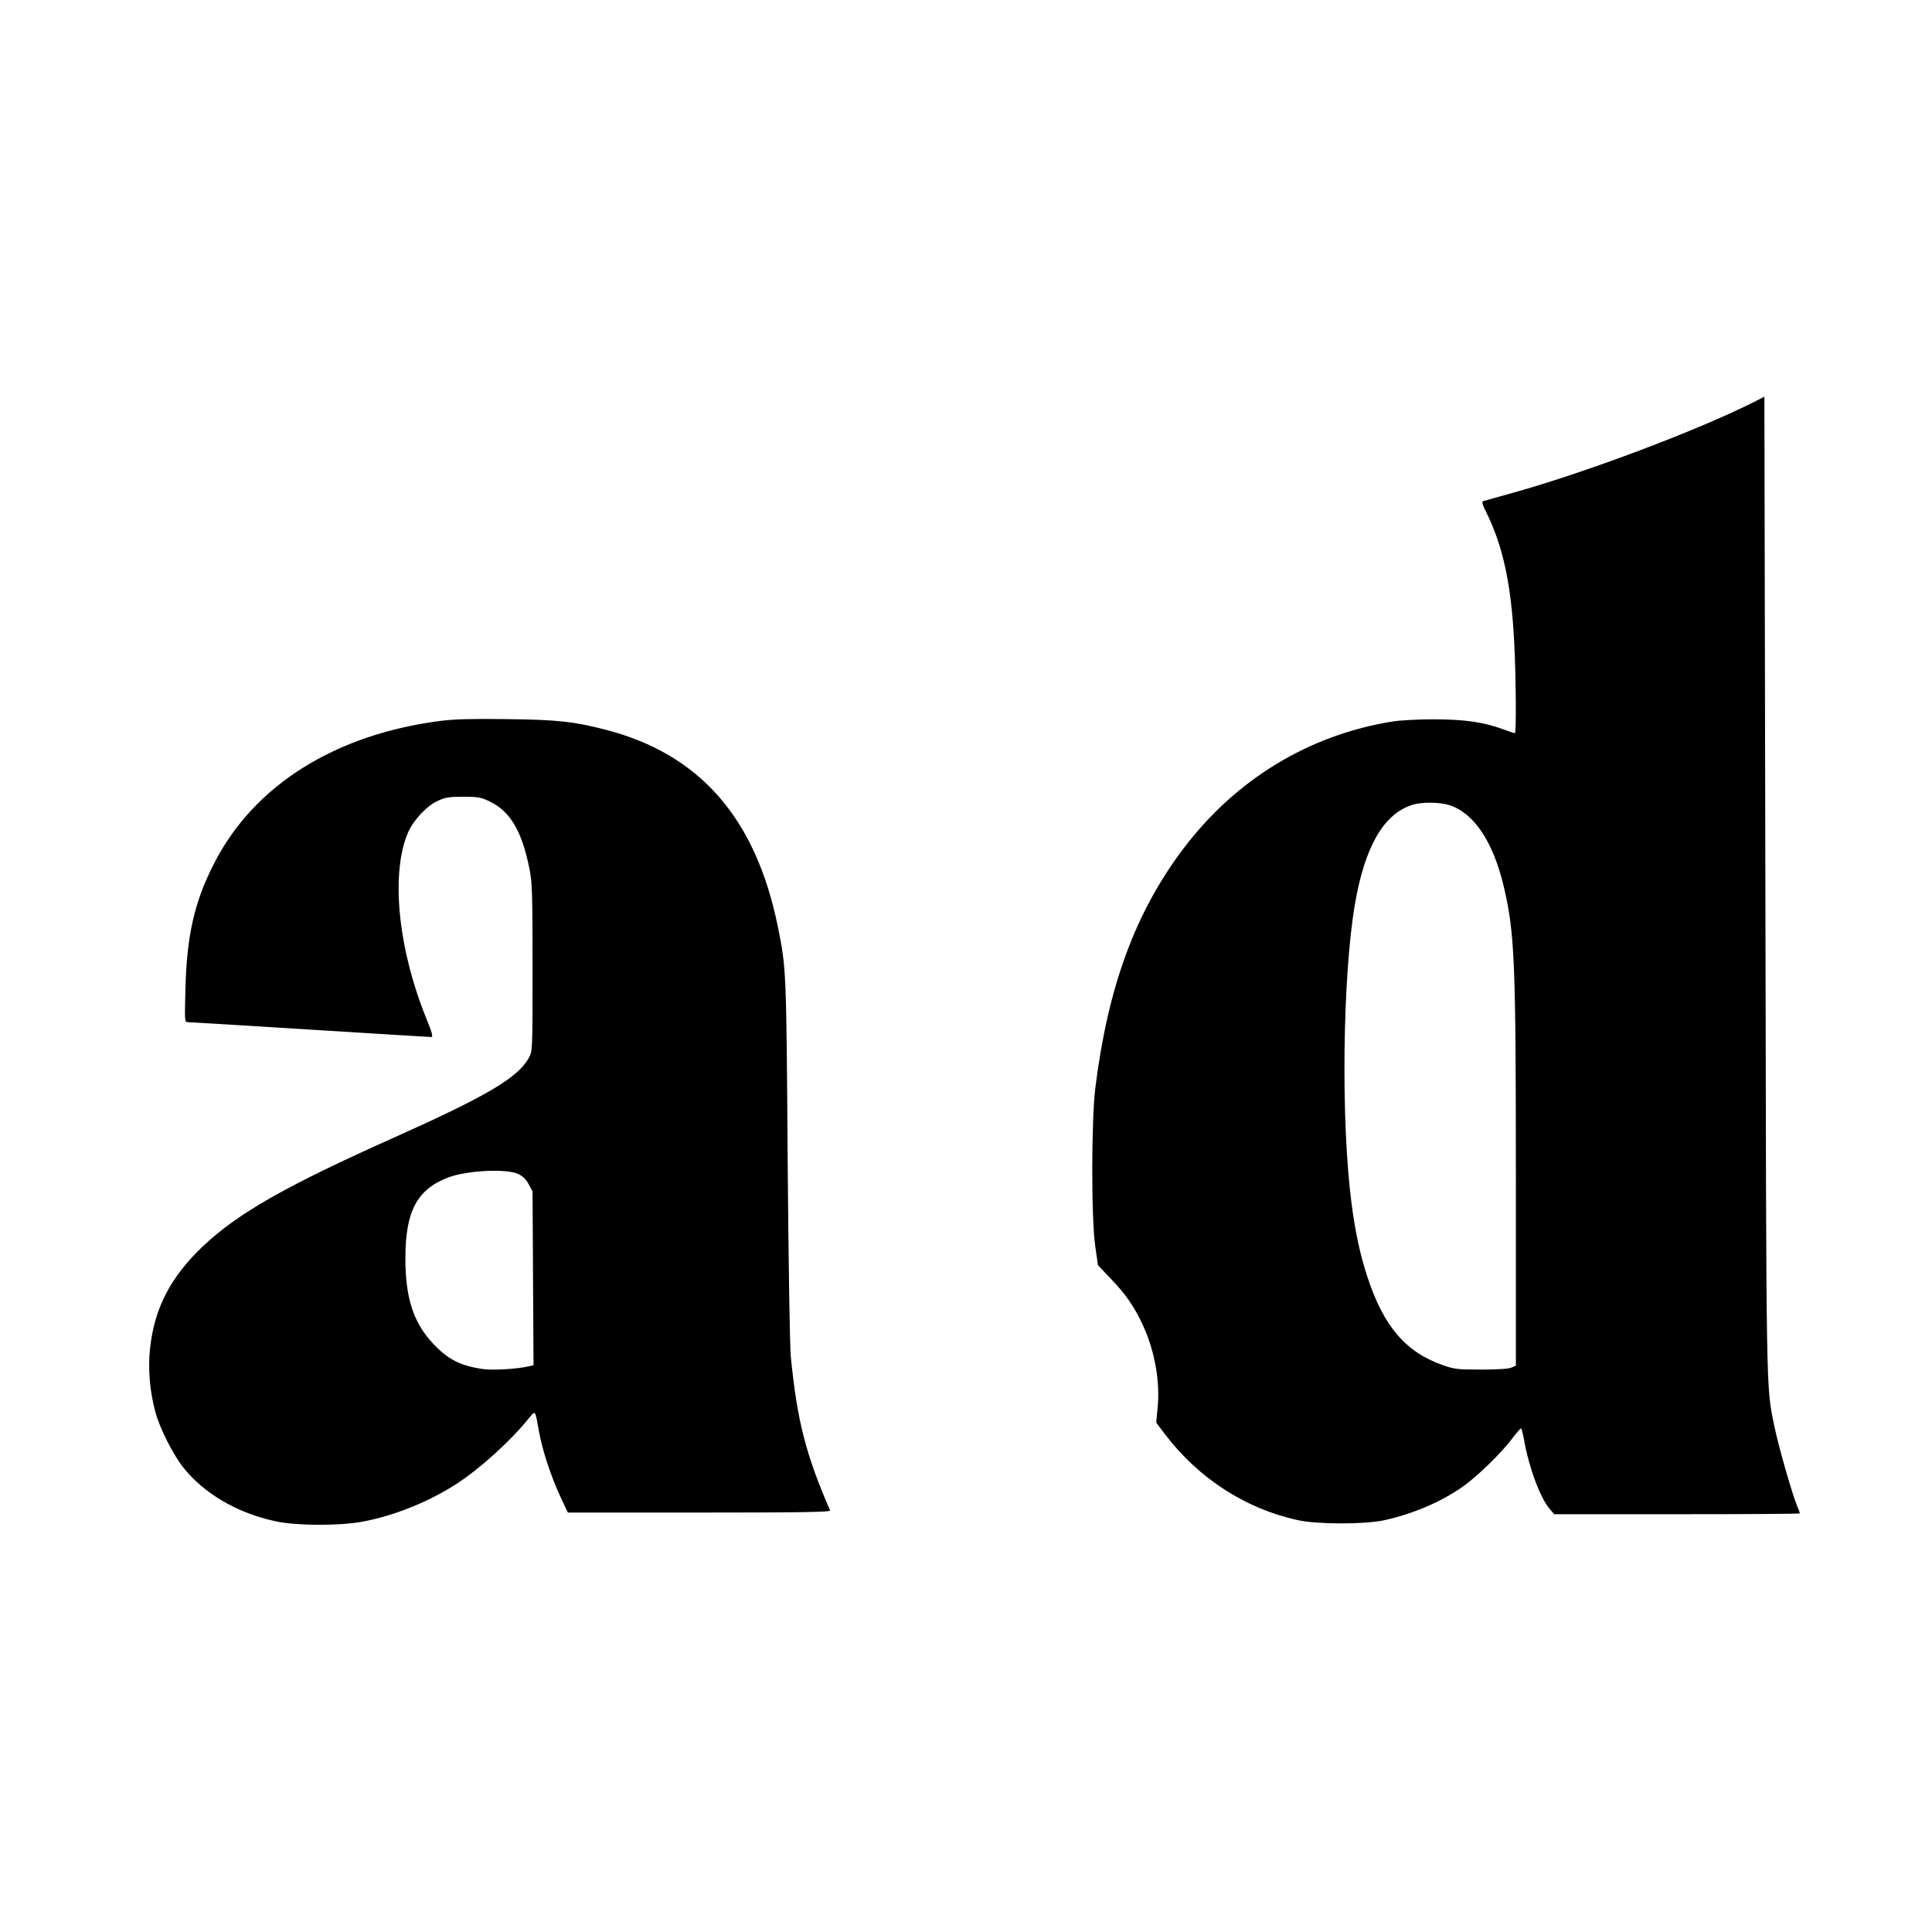 <svg version="1" xmlns="http://www.w3.org/2000/svg" width="1560" height="1560" viewBox="0 0 1170 1170"><path d="M1063.5 242.8c-34.3 17.4-102 43-147.5 55.7-9.1 2.5-17.1 4.8-17.8 5-.9.3-.5 2 1.6 6.2 10.4 20.8 15.4 44.1 17.2 79.5 1.1 21.8 1.3 54.8.4 54.8-.4 0-3.7-1.1-7.5-2.5-11.9-4.3-22.9-5.8-41.4-5.9-9.3 0-20.6.6-25 1.3-50.8 8.1-95.2 35.1-126.9 77.1-29.1 38.5-45.7 83.7-53.3 145-2.4 20-2.5 78.9 0 95.9l1.6 11.3 7.8 8.2c9.1 9.5 14 16.5 19.4 28.1 7.2 15.4 10.6 34.5 8.9 50.5l-.8 8.5 5.4 7.2c20.4 26.7 48.7 45 80.4 51.9 11.9 2.6 40 2.6 52 .1 17.5-3.8 34.9-11.2 48-20.5 8.6-6.1 22.8-19.9 29.3-28.4 2.8-3.7 5.4-6.8 5.8-6.8.3 0 1.2 3.3 1.9 7.2 2.9 16.5 9.7 34.8 15.4 41.5l2.8 3.3h74.4c40.9 0 74.4-.2 74.4-.5s-.7-2.2-1.6-4.3c-3.1-7.5-11.3-36.1-13.8-48.2-5.2-25.7-4.9-11-5.5-327.1l-.6-296.7-5 2.6zM877.8 487.6c14.8 4.8 26.3 22 32.7 48.6 6.8 28.7 7.5 44.6 7.5 179.1V827l-2.7 1.2c-1.8.8-8.6 1.2-18.3 1.2-14.4 0-16.1-.2-23.3-2.7-22.5-7.9-35.9-23.6-45.7-53.7-4.2-12.7-7.2-26.5-9.5-44-6.5-49.5-5.5-137 2-181.3 6-35 17.4-54.8 34.8-60.3 5.9-1.8 16.5-1.7 22.5.2zM267.3 436.5c-64.2 8.1-113.5 39-137.6 86.3-11.9 23.1-16.6 43.6-17.4 75.9-.5 19.4-.5 20.3 1.3 20.3 1.1 0 34.3 2 73.9 4.5 39.6 2.5 72.7 4.5 73.6 4.5 1.3 0 .7-2.3-3.2-11.9-17.1-42.6-21.4-88-10.6-112.4 3.4-7.4 11.3-15.8 18-18.8 4.3-2 6.9-2.4 15.2-2.4 8.7 0 10.7.3 15.7 2.7 12.7 5.9 19.9 18 24.5 41.3 1.6 7.9 1.8 15 1.8 59.5 0 49.9 0 50.5-2.2 54.5-6.4 12-25.4 23.2-80.8 48-65.9 29.4-95.5 46.2-116.7 66.3-19.5 18.6-29.2 37.2-31.9 61.5-1.4 12.3-.2 26.4 3.2 38.8 2.6 9.9 10.8 25.9 16.9 33.6 12.8 16 32.7 27.6 56 32.6 12.5 2.7 38 2.8 52 .3 19.3-3.5 40.5-12 57.5-23 14.4-9.4 32.3-25.6 43.7-39.6 4.2-5.1 3.8-5.5 6.2 7.9 2.1 11.6 7.3 27.3 13.1 39.8l4.4 9.3h79.6c63.4 0 79.6-.3 79.2-1.3-14.7-33.7-20-54.5-23.8-93.2-.6-6.4-1.4-55.9-1.9-119-.8-115-.8-116.1-6-141.6-13.4-65.6-47.3-104.3-104.3-119-19.4-5-28.8-6-59.2-6.4-21.1-.3-32.1 0-40.2 1zm46.4 274.4c3 1.4 4.8 3.2 6.5 6.3l2.3 4.3.3 52.6.3 52.7-2.3.5c-7.2 1.8-23 2.7-29.1 1.7-13.3-2.1-20.6-5.9-29.5-15.4-11.9-12.7-16.7-27.7-16.7-51.6 0-28.6 7.1-41.8 26.1-49 11.3-4.2 34.8-5.4 42.1-2.1z"/></svg>
